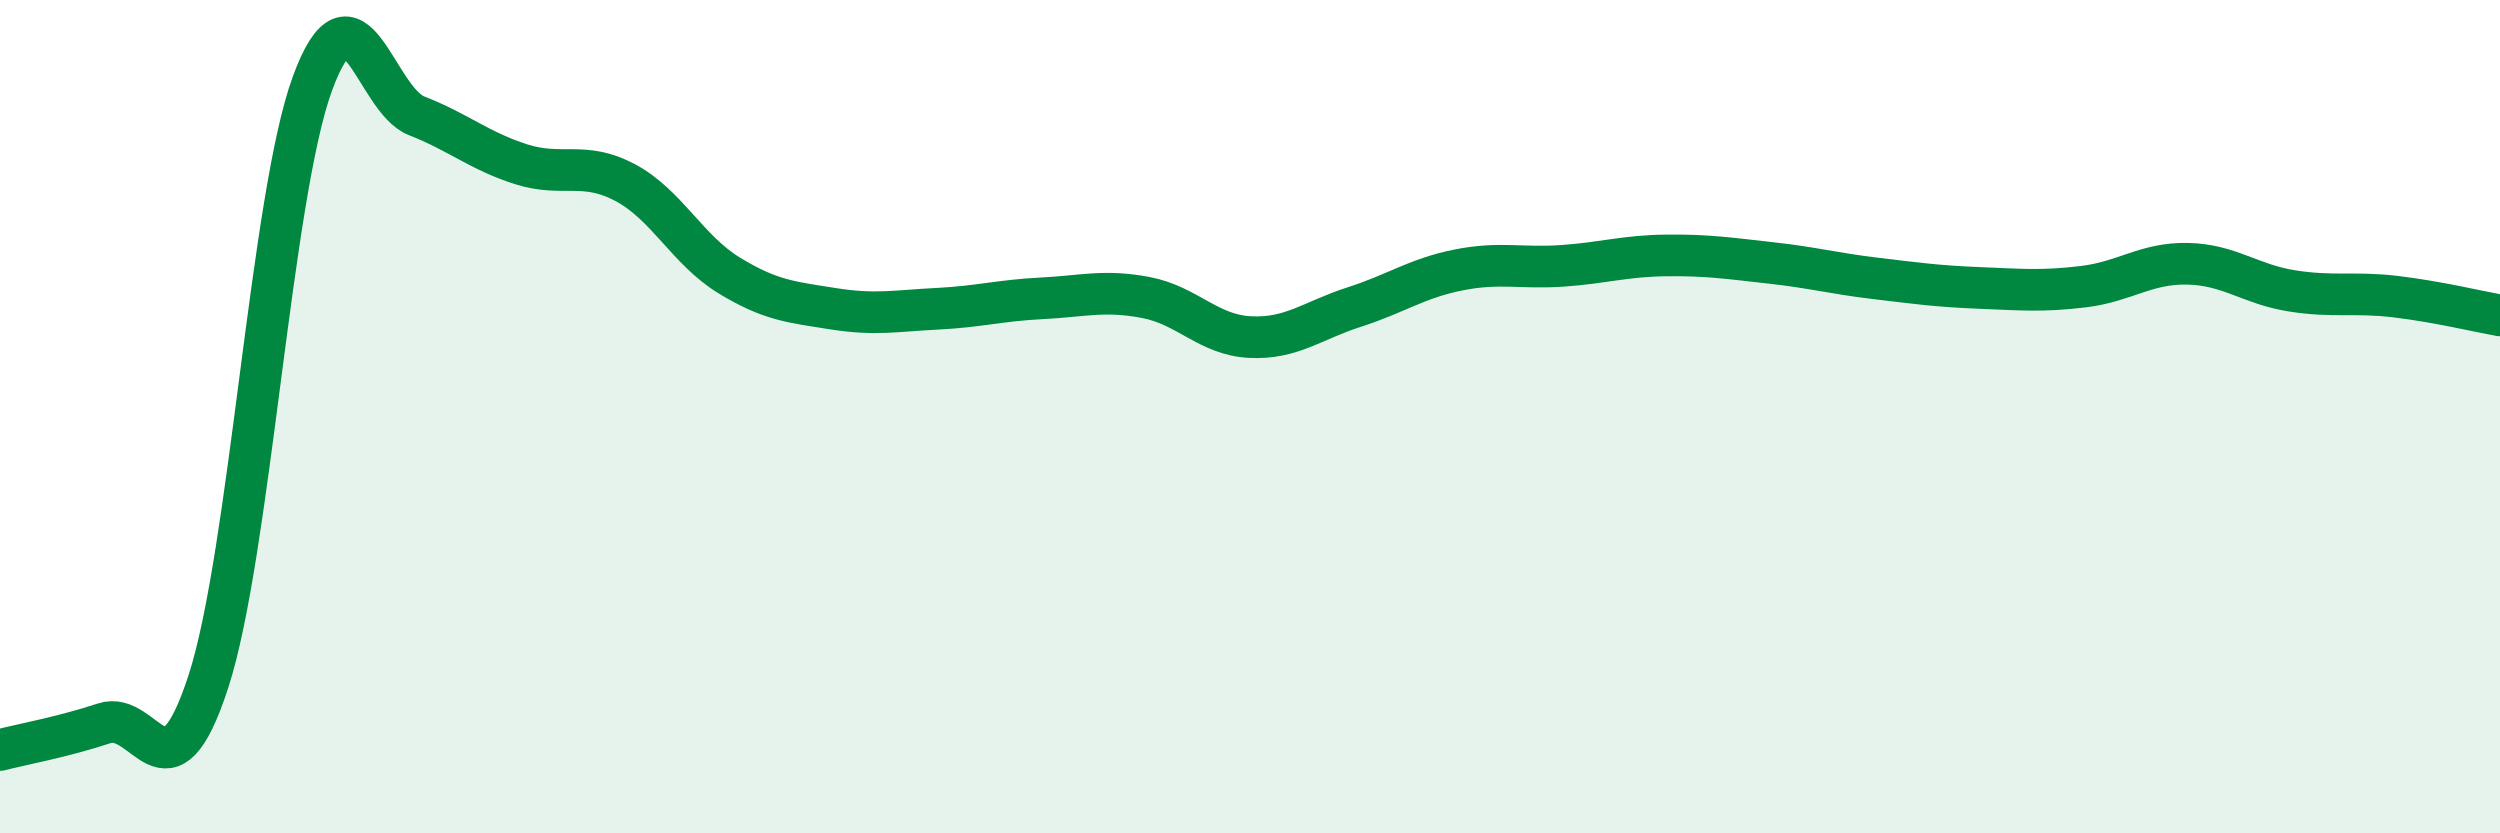 
    <svg width="60" height="20" viewBox="0 0 60 20" xmlns="http://www.w3.org/2000/svg">
      <path
        d="M 0,18 C 0.5,17.87 1.5,17.69 2.5,17.36 C 3.5,17.03 4,19.43 5,16.36 C 6,13.29 6.5,4.72 7.5,2 C 8.5,-0.72 9,2.39 10,2.78 C 11,3.17 11.5,3.62 12.5,3.94 C 13.5,4.26 14,3.85 15,4.38 C 16,4.91 16.5,6 17.5,6.61 C 18.5,7.22 19,7.25 20,7.41 C 21,7.57 21.5,7.46 22.5,7.41 C 23.5,7.36 24,7.21 25,7.16 C 26,7.11 26.5,6.95 27.5,7.14 C 28.5,7.33 29,8.04 30,8.09 C 31,8.14 31.5,7.69 32.5,7.37 C 33.5,7.05 34,6.68 35,6.48 C 36,6.28 36.5,6.45 37.5,6.38 C 38.5,6.31 39,6.14 40,6.13 C 41,6.12 41.5,6.2 42.5,6.31 C 43.5,6.42 44,6.56 45,6.68 C 46,6.8 46.5,6.87 47.5,6.91 C 48.5,6.95 49,7 50,6.88 C 51,6.76 51.5,6.31 52.5,6.33 C 53.5,6.35 54,6.82 55,6.98 C 56,7.14 56.5,7 57.5,7.12 C 58.5,7.24 59.5,7.48 60,7.57L60 20L0 20Z"
        fill="#008740"
        opacity="0.1"
        stroke-linecap="round"
        stroke-linejoin="round"
      />
      <path
        d="M 0,18 C 0.5,17.87 1.5,17.69 2.5,17.36 C 3.5,17.03 4,19.43 5,16.36 C 6,13.29 6.5,4.72 7.5,2 C 8.5,-0.72 9,2.39 10,2.78 C 11,3.17 11.5,3.62 12.5,3.94 C 13.5,4.26 14,3.85 15,4.38 C 16,4.91 16.5,6 17.5,6.61 C 18.5,7.22 19,7.25 20,7.41 C 21,7.57 21.5,7.46 22.5,7.41 C 23.5,7.36 24,7.21 25,7.16 C 26,7.11 26.5,6.95 27.5,7.14 C 28.5,7.33 29,8.04 30,8.09 C 31,8.14 31.5,7.69 32.5,7.37 C 33.5,7.05 34,6.68 35,6.48 C 36,6.28 36.5,6.45 37.5,6.38 C 38.5,6.31 39,6.14 40,6.13 C 41,6.12 41.5,6.2 42.5,6.31 C 43.5,6.42 44,6.56 45,6.68 C 46,6.8 46.5,6.87 47.5,6.91 C 48.5,6.95 49,7 50,6.88 C 51,6.76 51.5,6.31 52.5,6.33 C 53.5,6.35 54,6.82 55,6.98 C 56,7.14 56.5,7 57.5,7.12 C 58.5,7.24 59.5,7.48 60,7.57"
        stroke="#008740"
        stroke-width="1"
        fill="none"
        stroke-linecap="round"
        stroke-linejoin="round"
      />
    </svg>
  